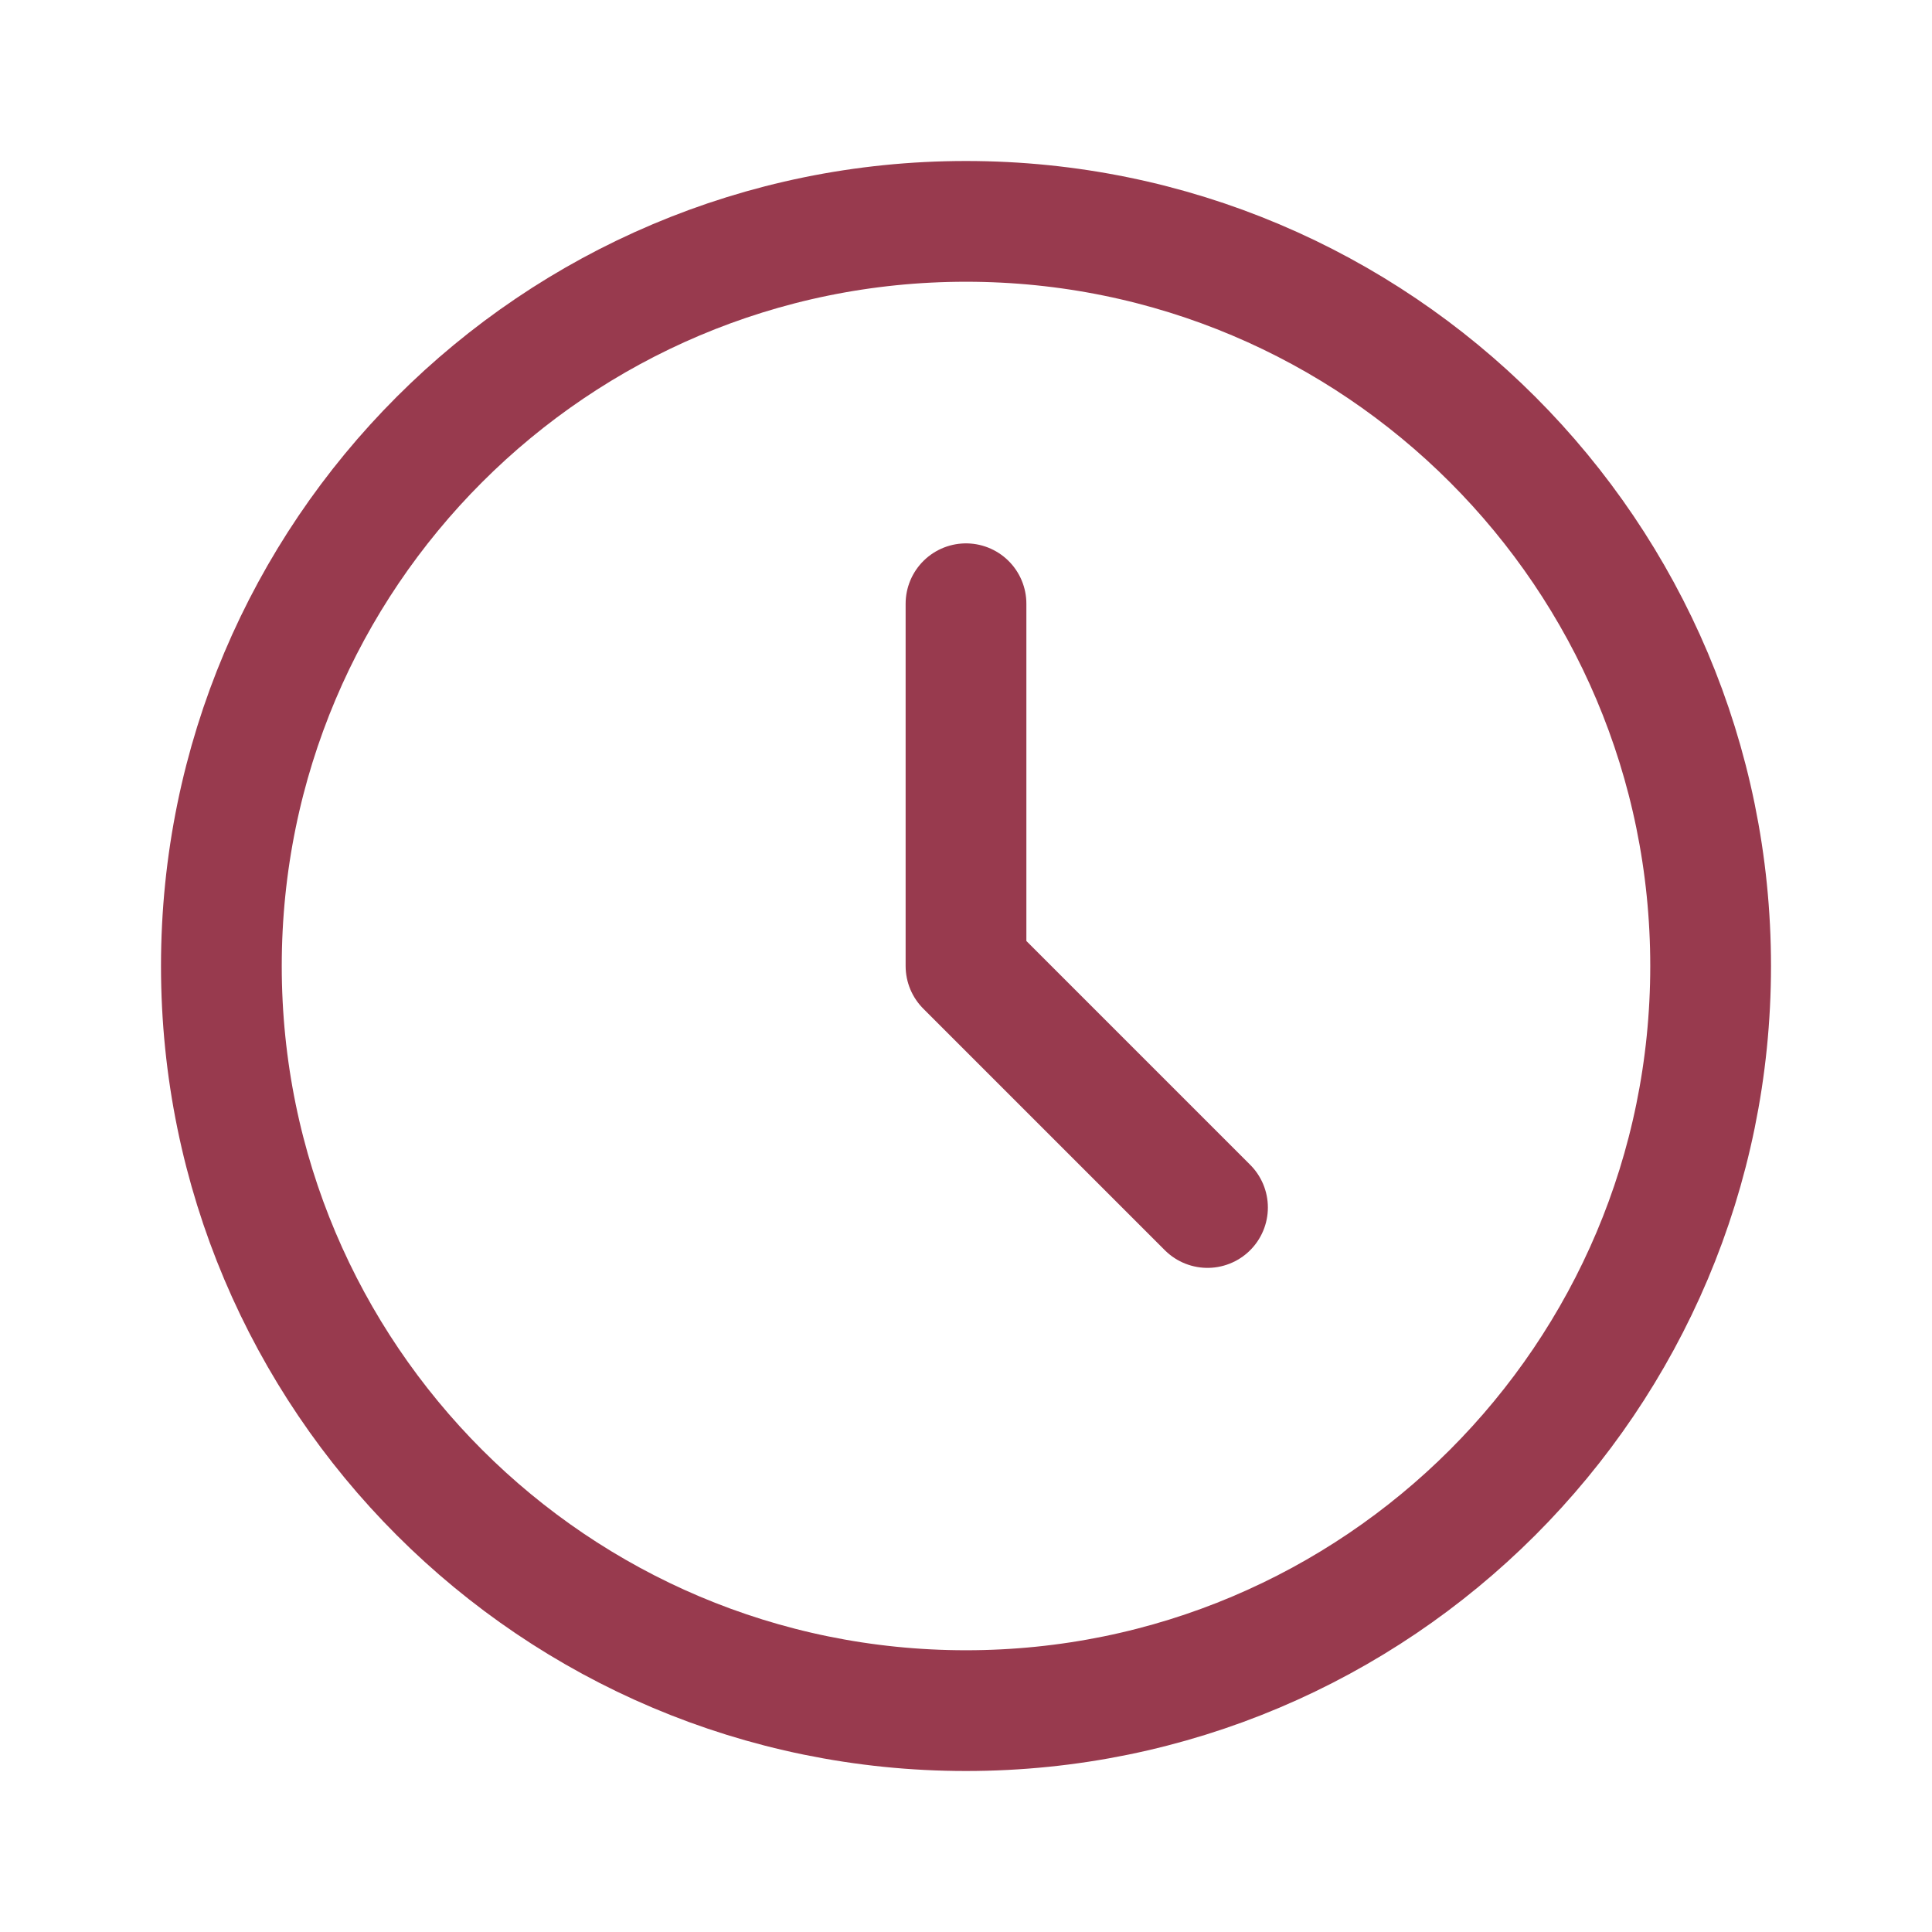 <?xml version="1.0" encoding="UTF-8"?> <svg xmlns="http://www.w3.org/2000/svg" width="24" height="24" viewBox="0 0 24 24" fill="none"> <path d="M21.25 12C21.25 6.891 17.109 2.75 12 2.75C6.891 2.75 2.75 6.891 2.75 12C2.75 17.109 6.891 21.25 12 21.25C17.109 21.25 21.25 17.109 21.25 12Z" stroke="#983A4E" stroke-width="1.5"></path> <path d="M12 7.5V12L15 15" stroke="#983A4E" stroke-width="1.5" stroke-linecap="round" stroke-linejoin="round"></path> </svg> 